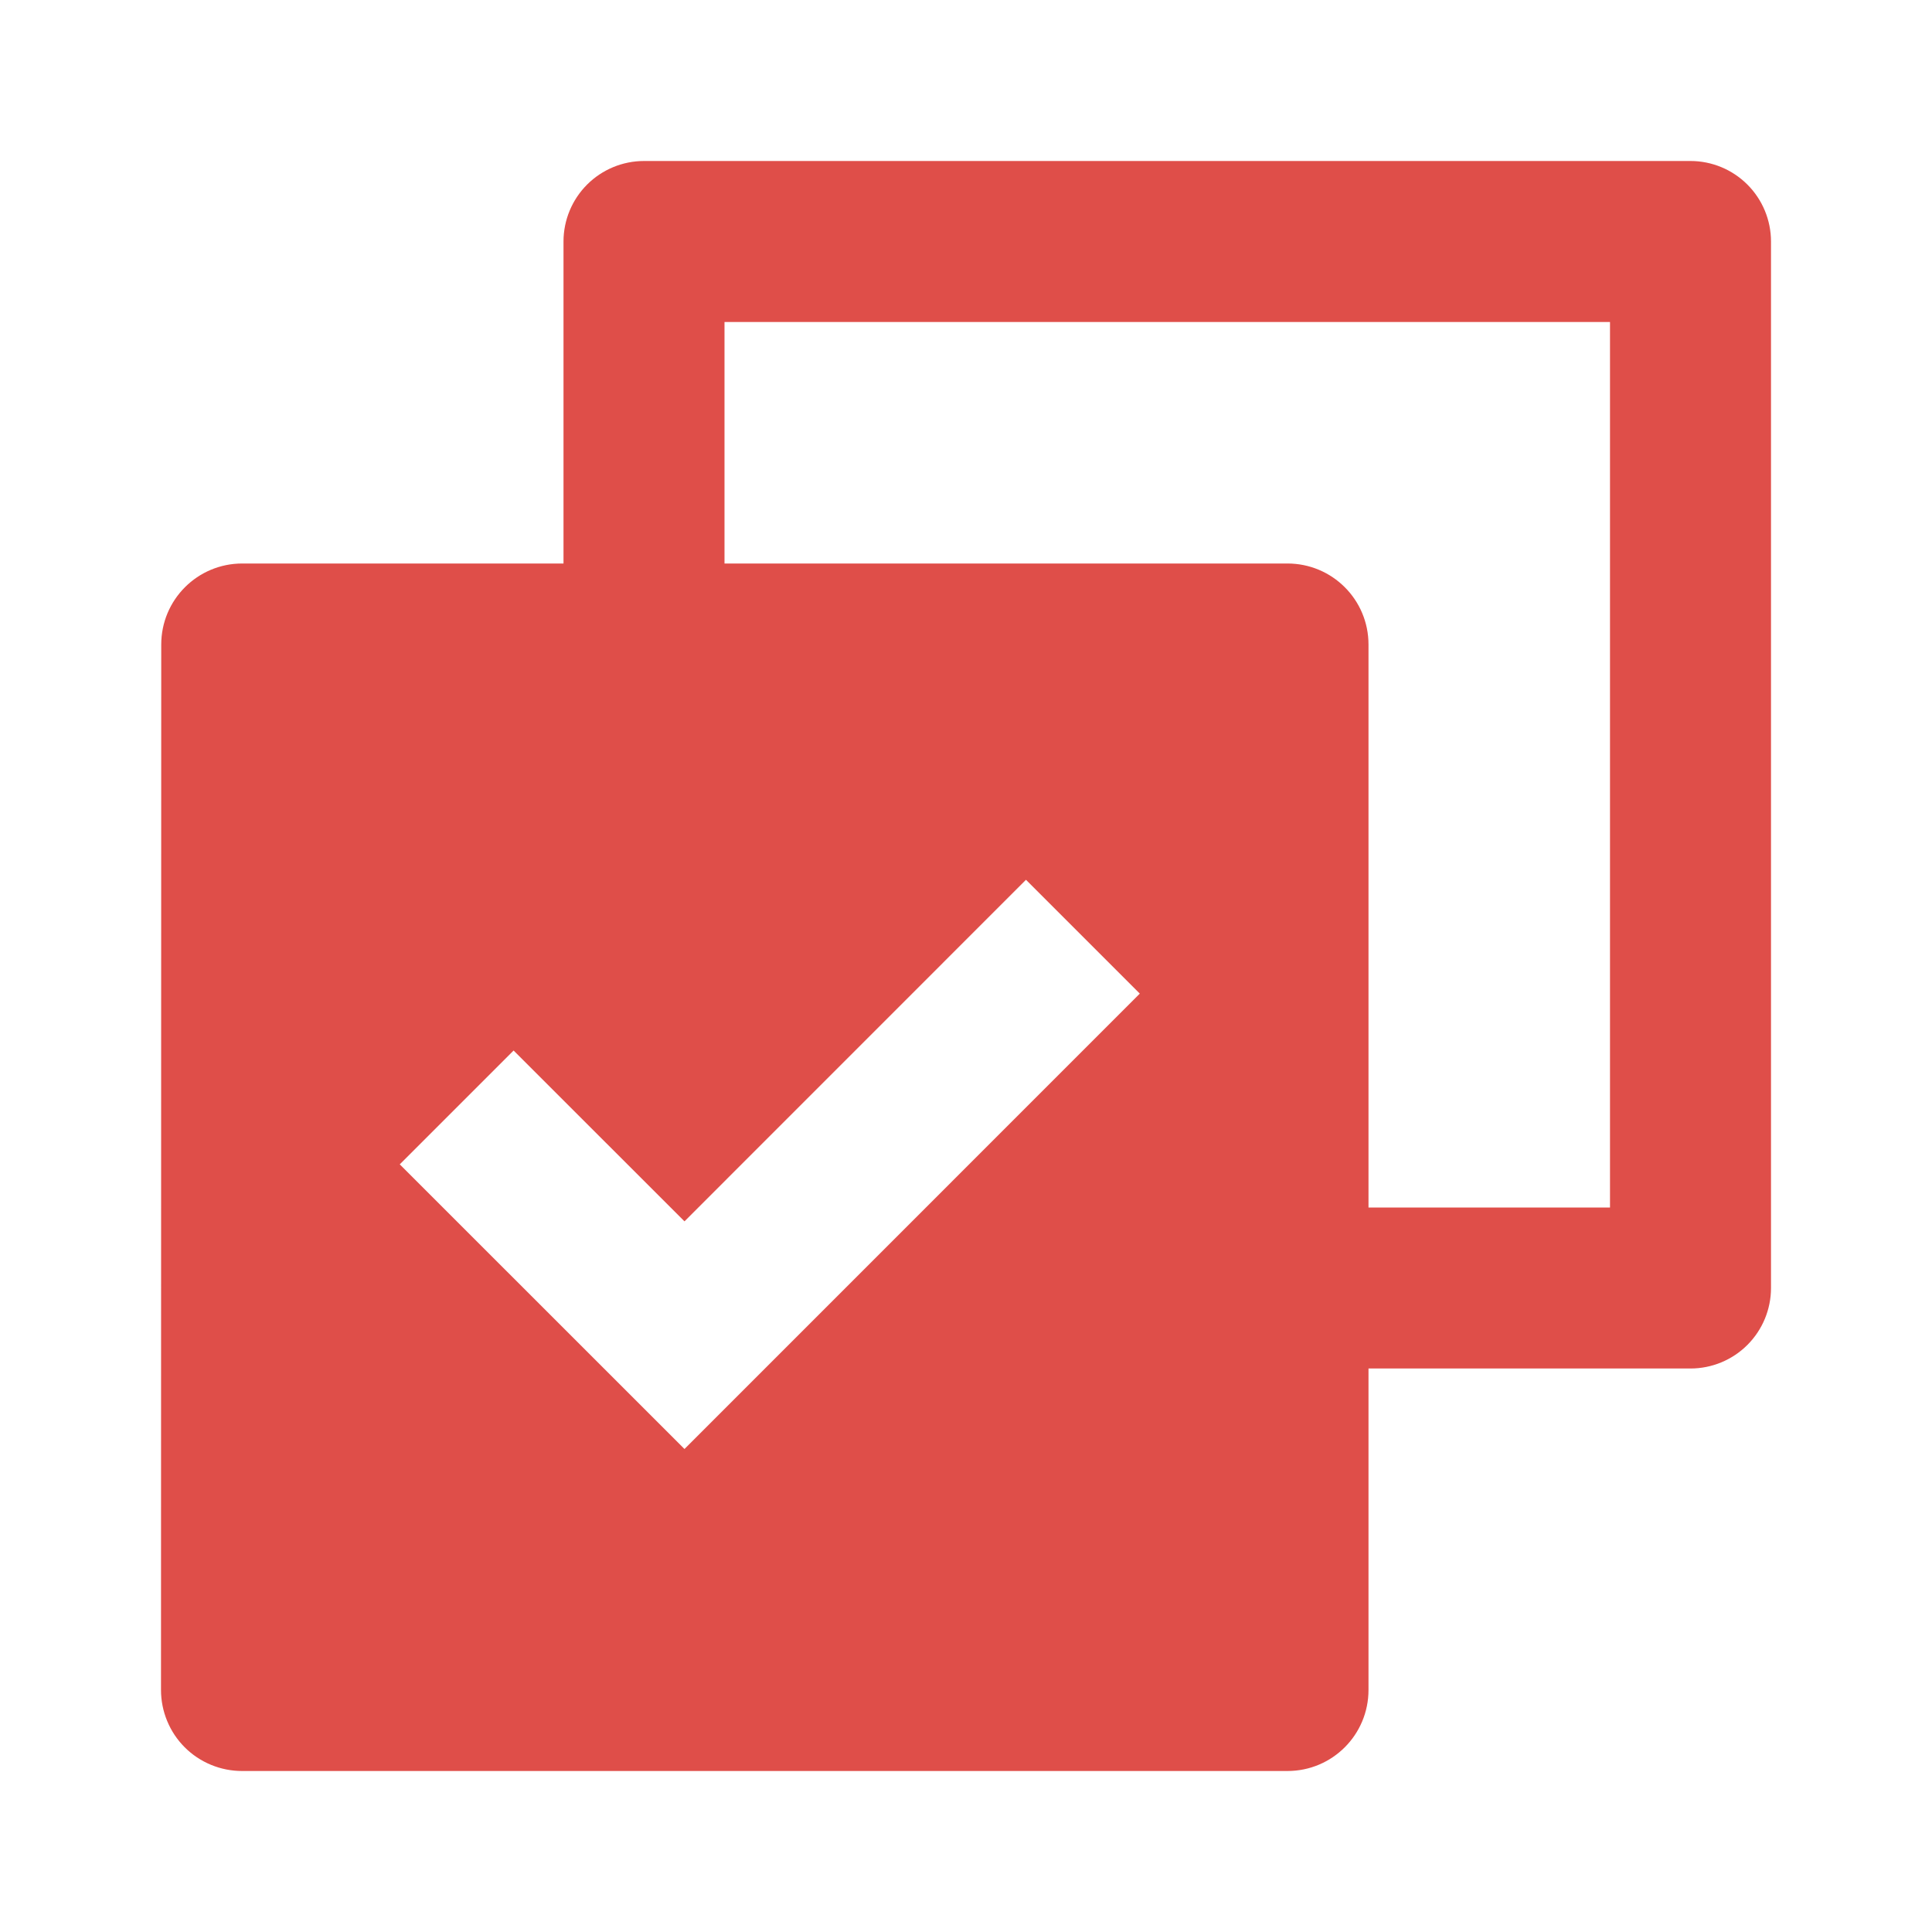 <svg width="48" height="48" viewBox="0 0 48 48" fill="none" xmlns="http://www.w3.org/2000/svg">
<path d="M14 14V6C14 5.47 14.211 4.961 14.586 4.586C14.961 4.211 15.47 4 16 4H42C42.53 4 43.039 4.211 43.414 4.586C43.789 4.961 44 5.47 44 6V32C44 32.53 43.789 33.039 43.414 33.414C43.039 33.789 42.53 34 42 34H34V41.986C34 43.098 33.102 44 31.986 44H6.014C5.749 44 5.487 43.948 5.243 43.847C4.998 43.746 4.776 43.598 4.589 43.411C4.402 43.224 4.254 43.002 4.153 42.757C4.052 42.513 4 42.251 4 41.986L4.006 16.014C4.006 14.902 4.904 14 6.02 14H14ZM18 14H31.986C33.098 14 34 14.898 34 16.014V30H40V8H18V14ZM17.006 36L28.318 24.686L25.49 21.858L17.006 30.344L12.76 26.1L9.932 28.928L17.006 36Z" fill="#DF4E49"/>
</svg>
